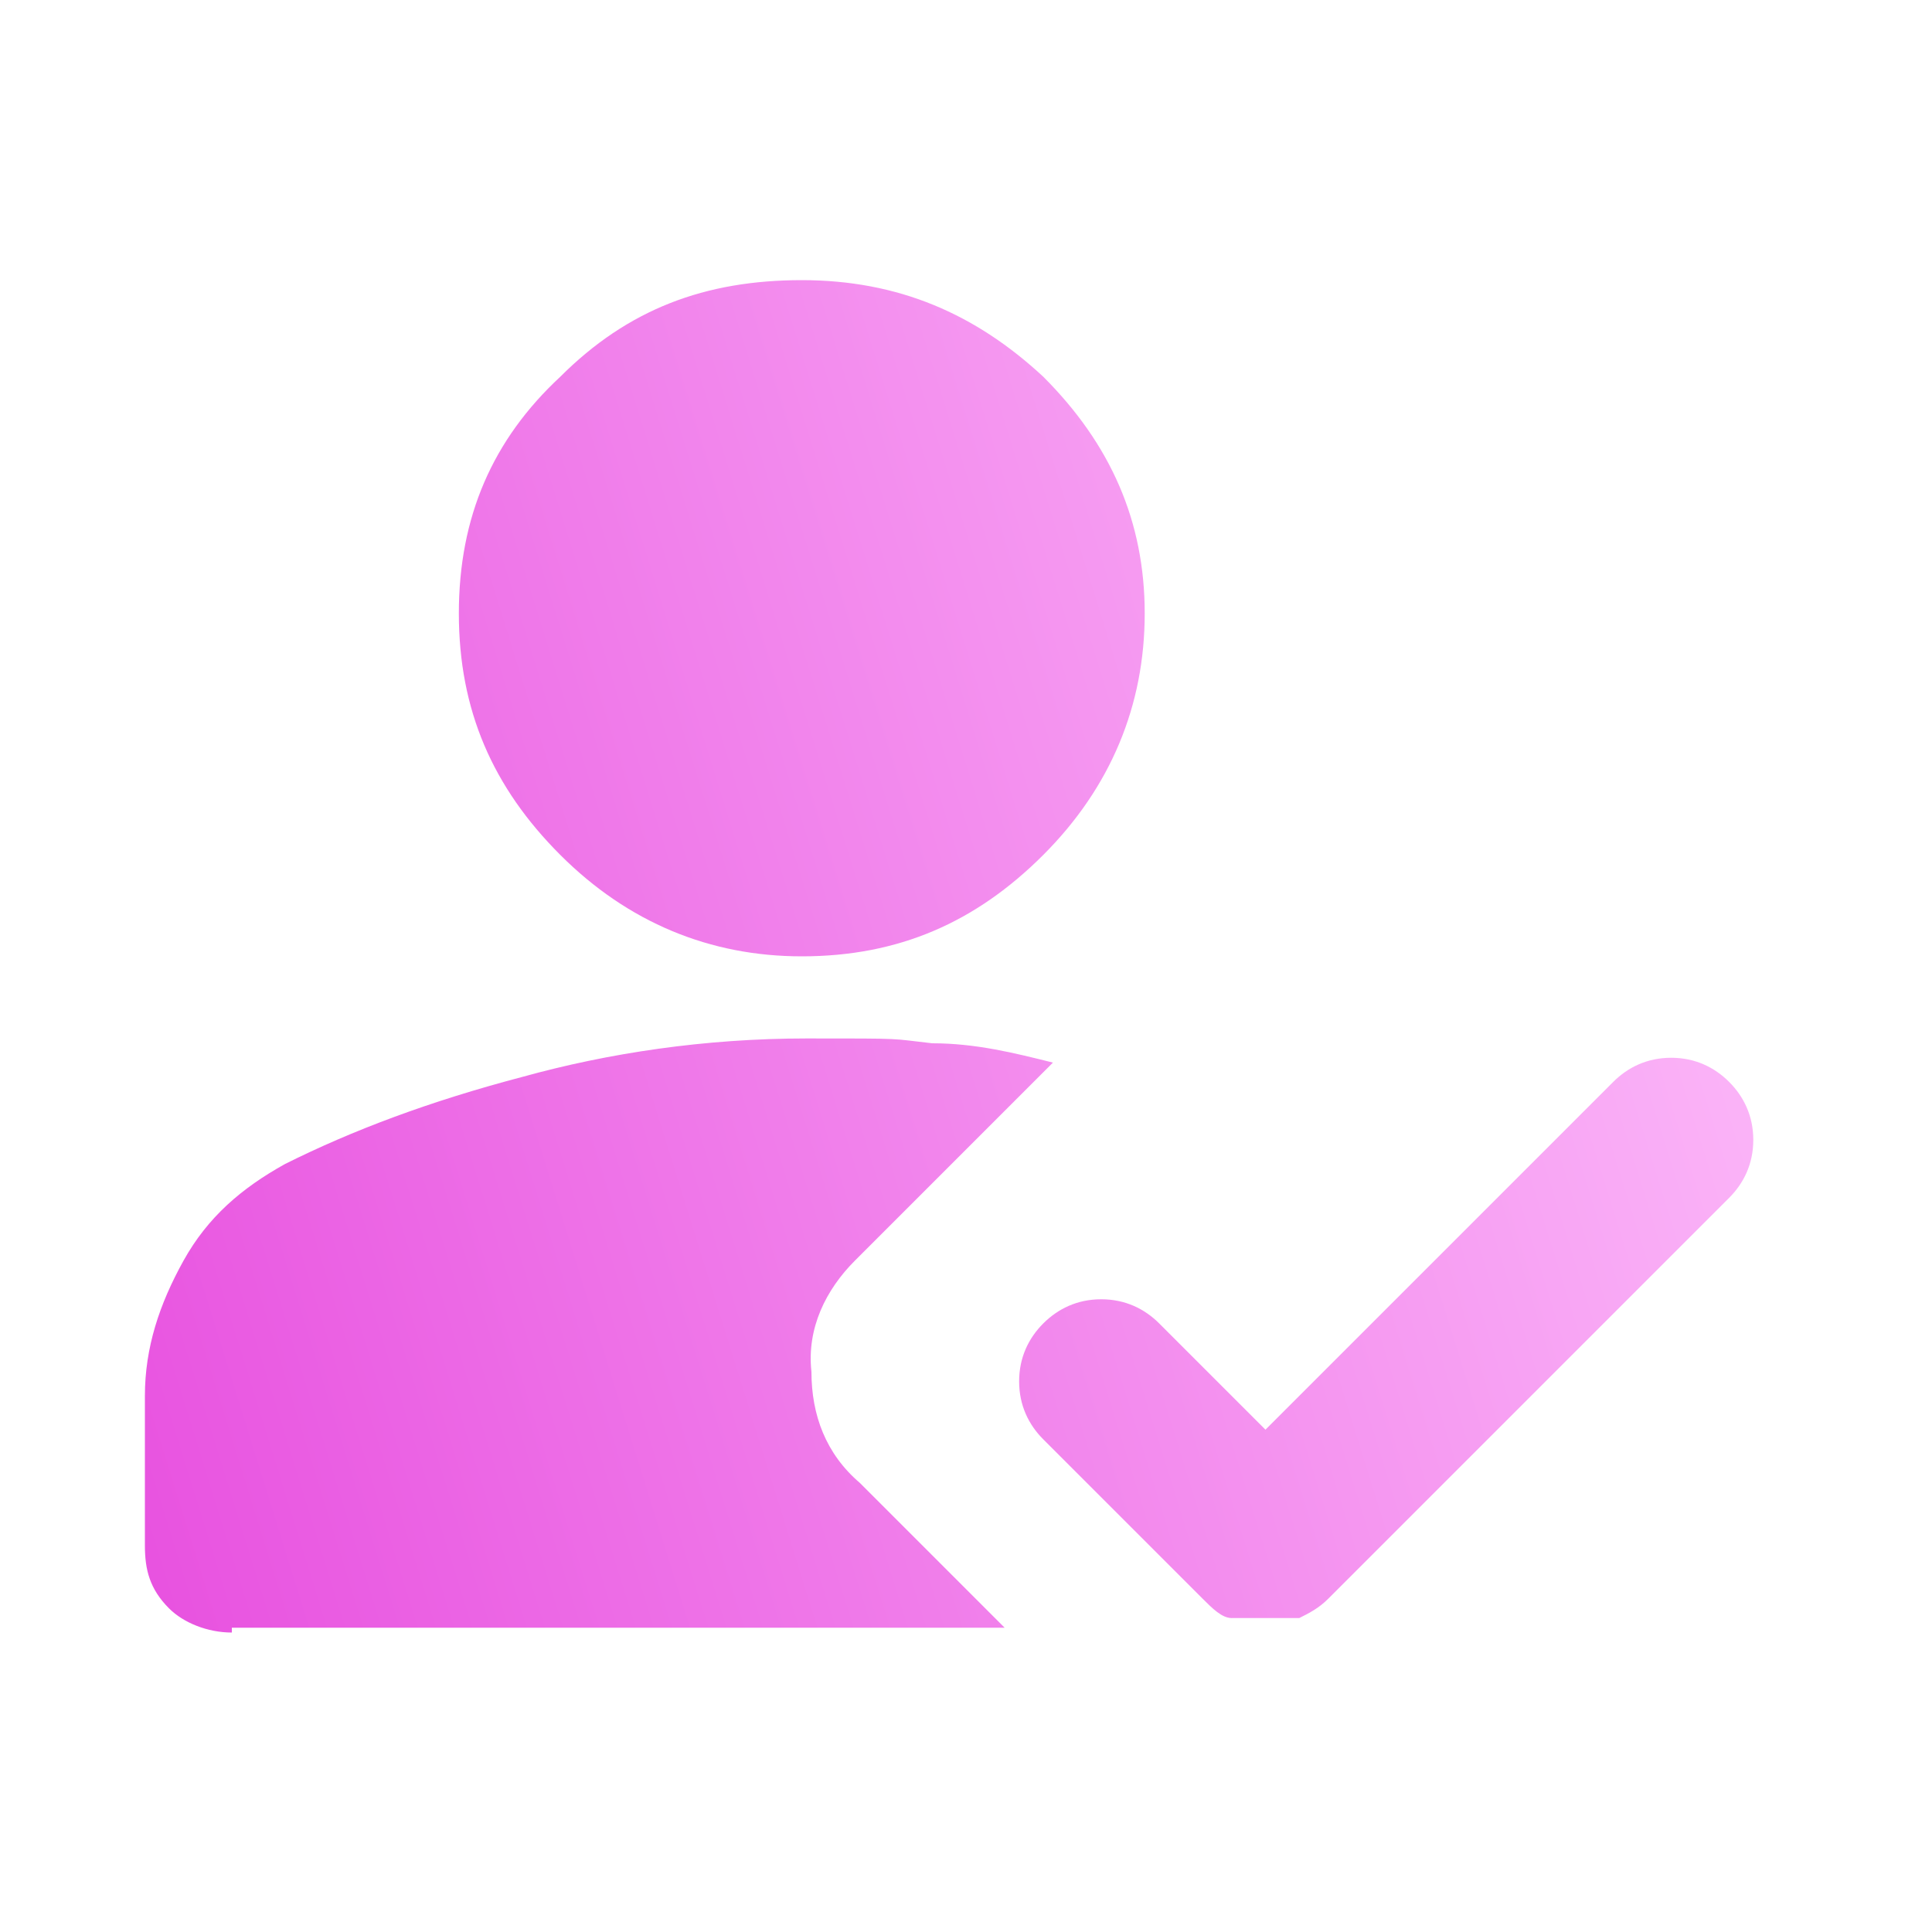 <svg xmlns="http://www.w3.org/2000/svg" xmlns:xlink="http://www.w3.org/1999/xlink" id="Calque_1" viewBox="0 0 40 40"><defs><style>      .st0 {        fill: url(#Dégradé_sans_nom_3);      }    </style><linearGradient id="D&#xE9;grad&#xE9;_sans_nom_3" data-name="D&#xE9;grad&#xE9; sans nom 3" x1="-19.9" y1="9.6" x2="57.8" y2="33.8" gradientTransform="translate(0 42) scale(1 -1)" gradientUnits="userSpaceOnUse"><stop offset=".2" stop-color="#e543dc"></stop><stop offset=".8" stop-color="#ffcbfd"></stop></linearGradient></defs><g id="Calque_11" data-name="Calque_1"><path class="st0" d="M26.2,33.5c-.2,0-.5,0-.7,0-.2,0-.4-.2-.6-.4l-3.3-3.3c-.3-.3-.5-.7-.5-1.2s.2-.9.5-1.2.7-.5,1.2-.5.9.2,1.2.5l2.2,2.2,7.2-7.2c.3-.3.7-.5,1.2-.5s.9.2,1.2.5.5.7.5,1.2-.2.9-.5,1.2l-8.3,8.3c-.2.2-.4.3-.6.4-.2,0-.5,0-.7,0ZM16.6,19.8c-1.9,0-3.6-.7-5-2.1s-2.1-3-2.1-5,.7-3.6,2.1-4.9c1.4-1.4,3-2,5-2s3.6.7,5,2c1.4,1.4,2.1,3,2.1,4.9s-.7,3.6-2.1,5-3,2.1-5,2.1ZM4.8,33.8c-.5,0-1-.2-1.3-.5-.4-.4-.5-.8-.5-1.3v-3.1c0-1,.3-1.9.8-2.8s1.2-1.5,2.1-2c1.4-.7,3-1.3,4.9-1.8,1.8-.5,3.8-.8,5.9-.8s1.7,0,2.6.1c.9,0,1.7.2,2.5.4l-4.1,4.1c-.6.6-1,1.4-.9,2.3,0,.9.3,1.7,1,2.3l3,3H4.8Z"></path></g></svg>